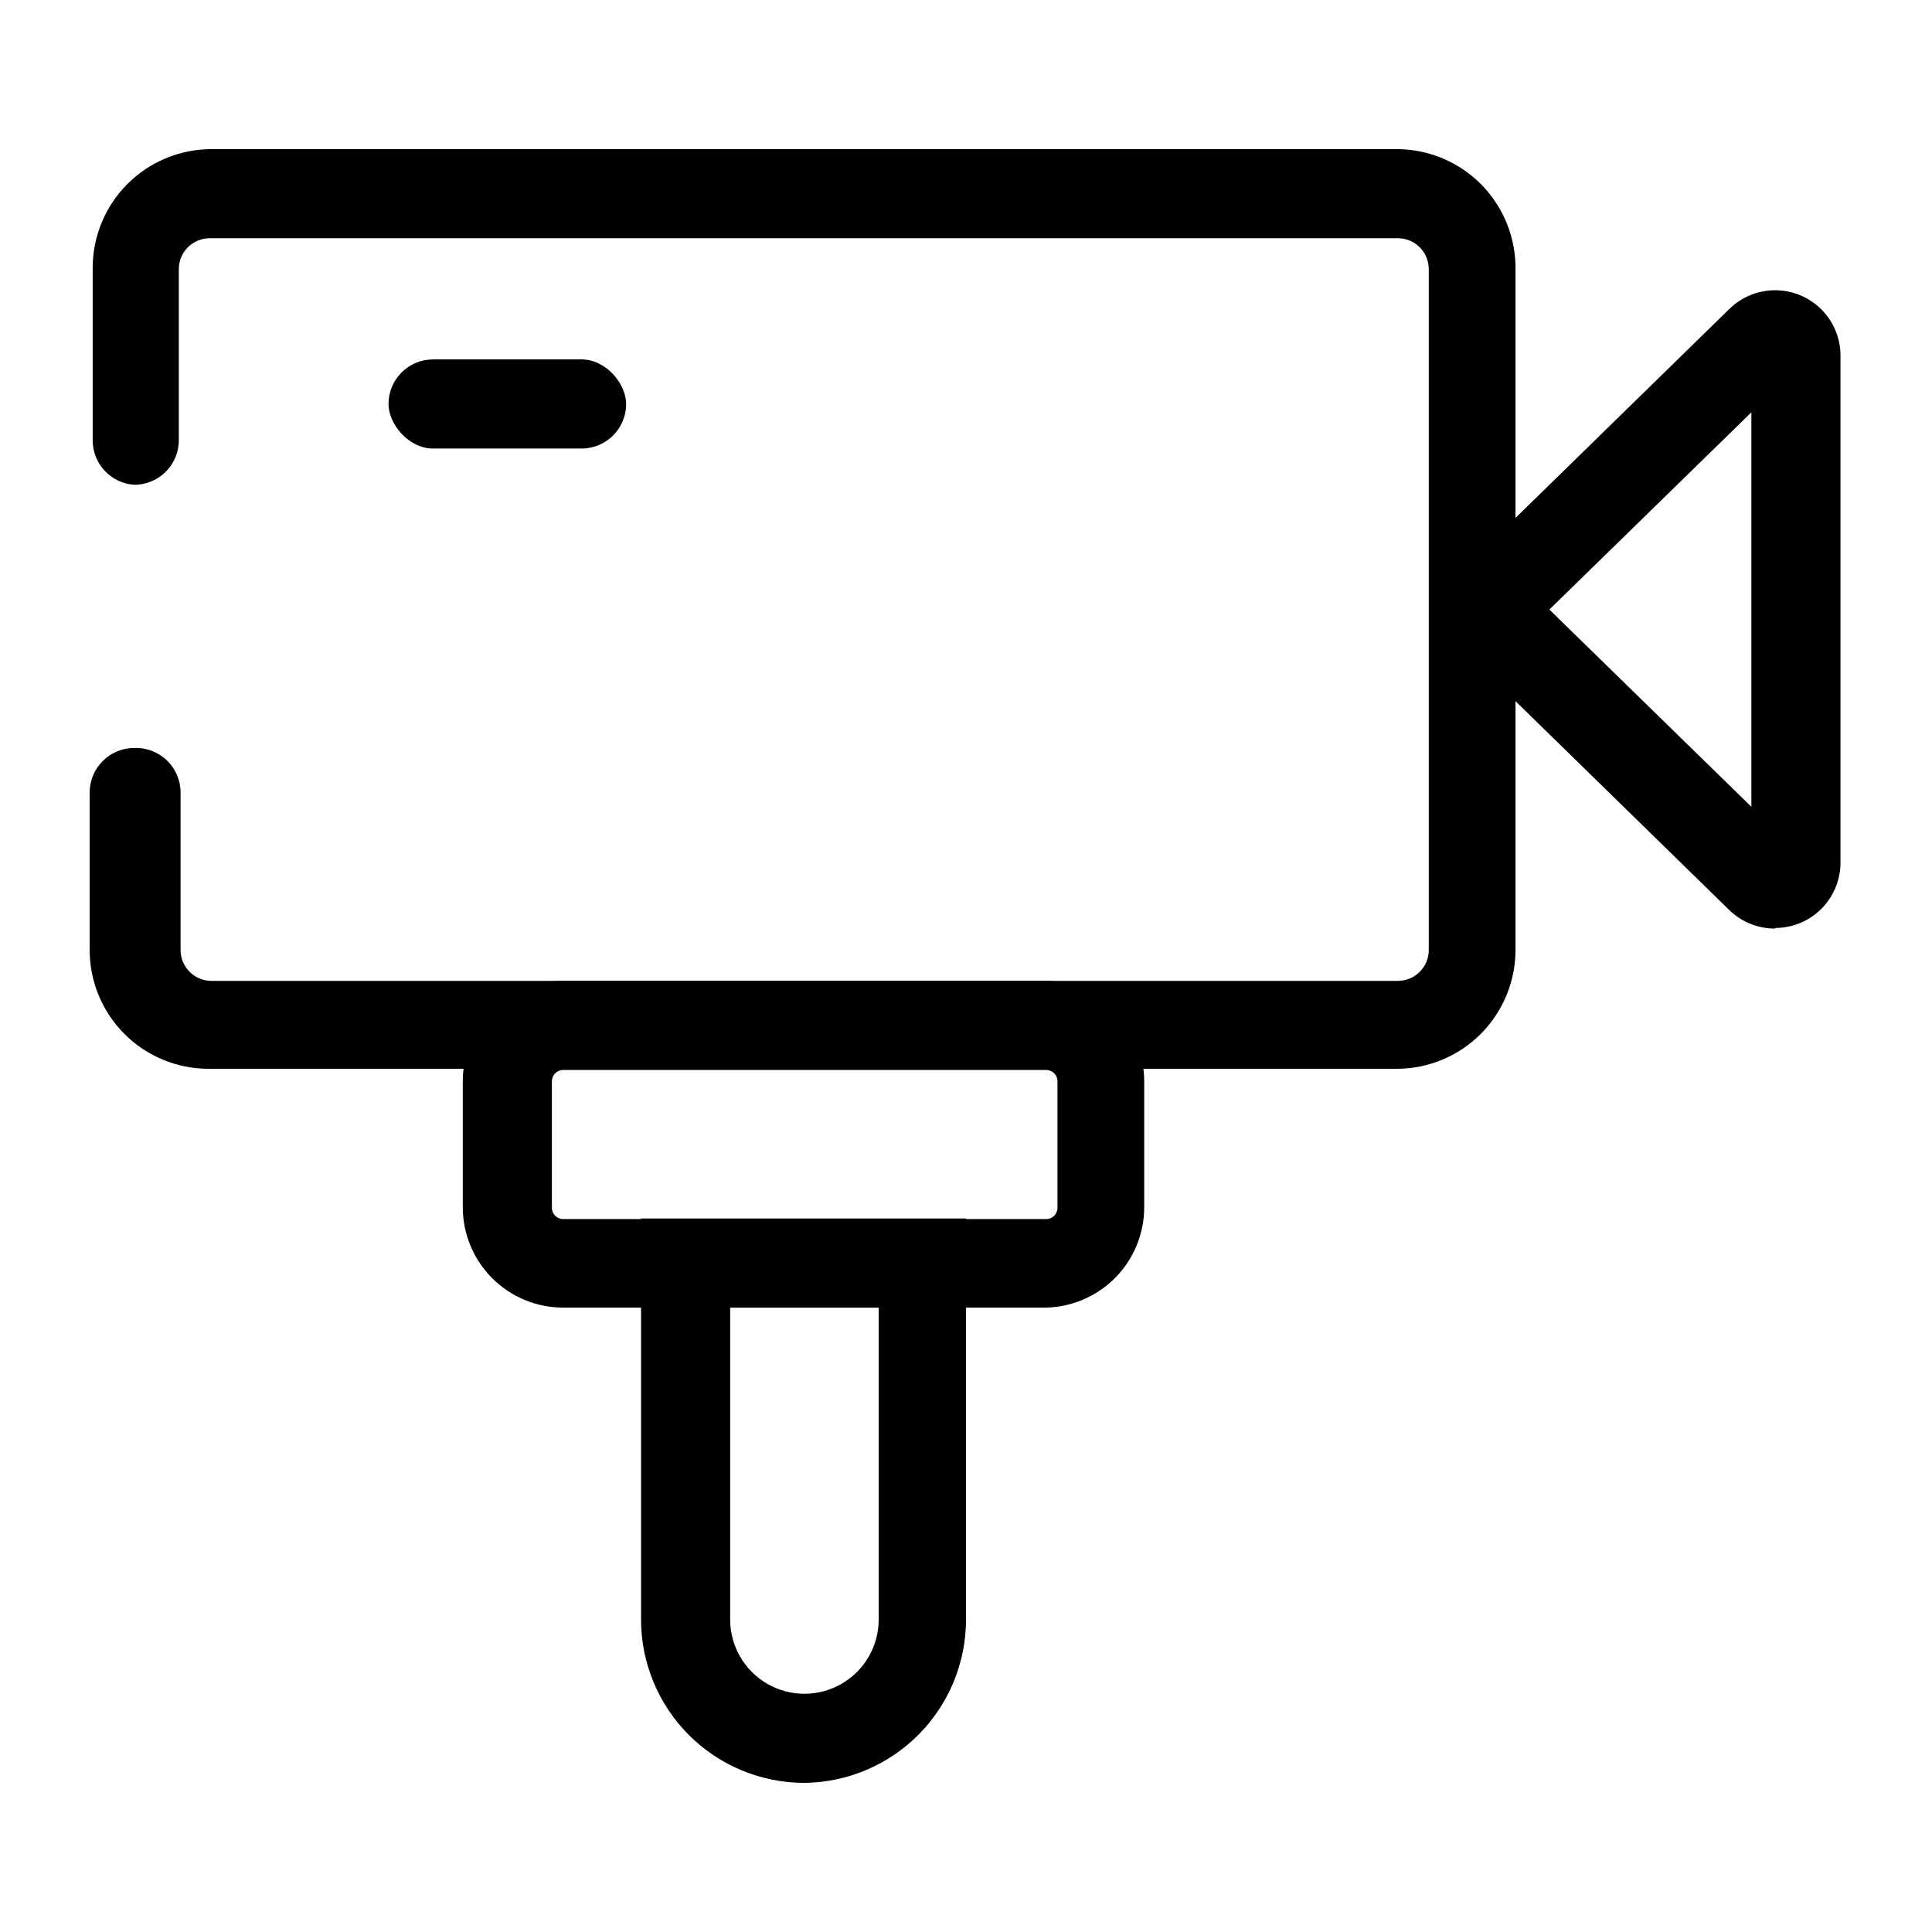 <?xml version="1.0" encoding="UTF-8"?>
<!-- Uploaded to: SVG Repo, www.svgrepo.com, Generator: SVG Repo Mixer Tools -->
<svg fill="#000000" width="800px" height="800px" version="1.1" viewBox="144 144 512 512" xmlns="http://www.w3.org/2000/svg">
 <g>
  <path d="m421.09 490.53h-127.84c-7.059 0-13.824-2.805-18.812-7.793-4.992-4.992-7.797-11.758-7.797-18.816v-33.375c0-7.059 2.805-13.824 7.797-18.816 4.988-4.988 11.754-7.793 18.812-7.793h128c6.945 0.164 13.555 3.043 18.406 8.012 4.856 4.973 7.574 11.648 7.57 18.598v33.535c-0.039 6.945-2.797 13.605-7.68 18.547-4.883 4.941-11.508 7.777-18.457 7.902zm-127.84-62.977c-1.652 0-2.992 1.34-2.992 2.992v33.535c0 1.652 1.34 2.988 2.992 2.988h128c1.652 0 2.992-1.336 2.992-2.988v-33.535c0-1.652-1.34-2.992-2.992-2.992z"/>
  <path d="m614.43 390.08c-4.523 0.02-8.875-1.73-12.125-4.879l-68.801-67.227c-3.367-3.262-5.266-7.75-5.266-12.438s1.898-9.176 5.266-12.438l68.801-67.227c3.273-3.207 7.68-4.988 12.262-4.953 4.582 0.039 8.961 1.887 12.184 5.148 3.219 3.258 5.016 7.66 4.996 12.242v134.3c0 4.59-1.824 8.996-5.07 12.246-3.25 3.246-7.652 5.07-12.246 5.07zm-59.828-84.543 53.531 52.27v-104.54z"/>
  <path d="m357.18 616.48c-11.484 0-22.496-4.562-30.617-12.684-8.117-8.117-12.68-19.133-12.68-30.613v-106.27h86.121v106.27c0 11.402-4.496 22.344-12.516 30.449-8.016 8.105-18.91 12.723-30.309 12.848zm-19.68-125.95v82.656c0 7.031 3.75 13.527 9.84 17.043 6.086 3.516 13.59 3.516 19.68 0 6.09-3.516 9.84-10.012 9.84-17.043v-82.656z"/>
  <path d="m258.77 239.25h39.359c6.519 0 11.809 6.519 11.809 11.809 0 6.519-5.285 11.809-11.809 11.809h-39.359c-6.519 0-11.809-6.519-11.809-11.809 0-6.519 5.285-11.809 11.809-11.809z"/>
  <path d="m514.46 183.52h-314.41c-8.352 0-16.363 3.316-22.266 9.223-5.906 5.902-9.223 13.914-9.223 22.266v45.656c-0.016 6.227 4.809 11.395 11.02 11.809 6.519 0 11.809-5.289 11.809-11.809v-45.344c0-2.172 0.863-4.254 2.398-5.789 1.535-1.535 3.617-2.398 5.789-2.398h314.88-0.004c2.172 0 4.254 0.863 5.789 2.398s2.398 3.617 2.398 5.789v180.43c0 4.523-3.664 8.188-8.188 8.188h-314.41c-4.523 0-8.188-3.664-8.188-8.188v-41.719c0-3.215-1.309-6.293-3.625-8.523-2.316-2.227-5.445-3.414-8.656-3.285-6.523 0-11.809 5.285-11.809 11.809v41.723-0.004c0 8.352 3.316 16.363 9.223 22.266 5.906 5.906 13.914 9.223 22.266 9.223h314.88c8.348 0 16.359-3.316 22.266-9.223 5.902-5.902 9.223-13.914 9.223-22.266v-180.43c0.082-8.352-3.156-16.395-9-22.359-5.848-5.961-13.824-9.359-22.176-9.441z"/>
 </g>
</svg>